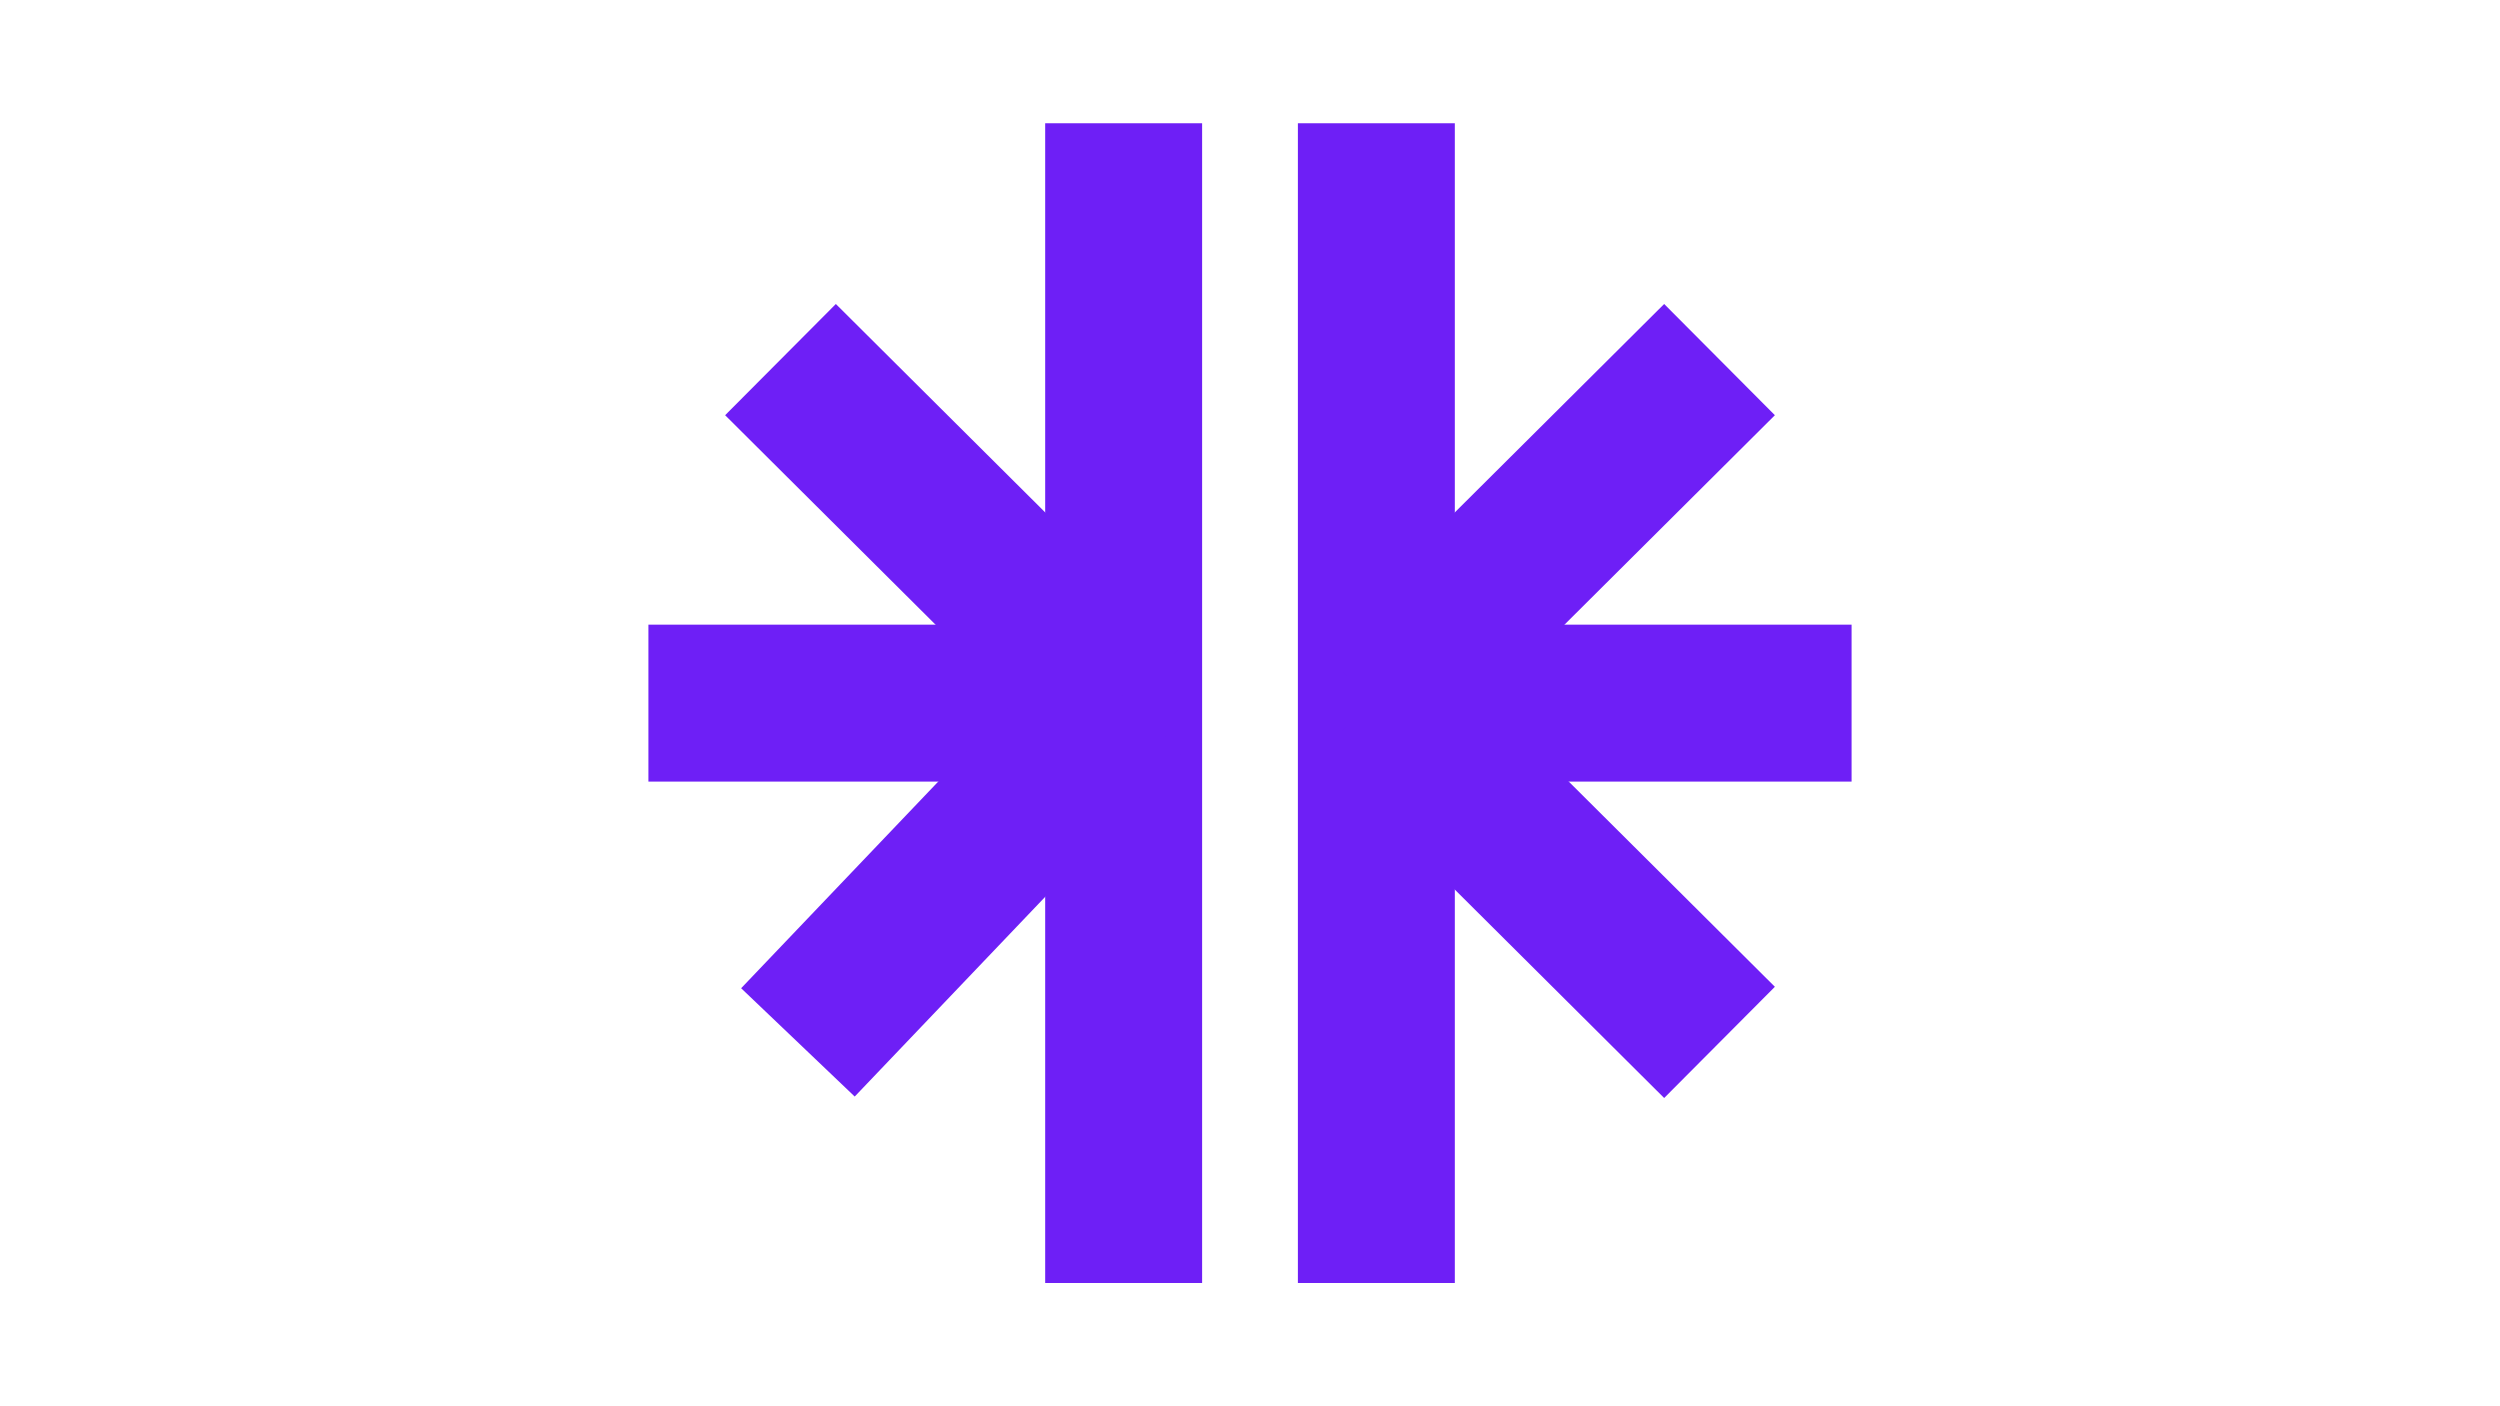 <?xml version="1.0" encoding="UTF-8" standalone="no"?>
<!-- Created with Keyshape -->
<svg xmlns="http://www.w3.org/2000/svg" viewBox="0 0 1920 1080" text-rendering="geometricPrecision" shape-rendering="geometricPrecision" style="white-space: pre;">
  <style>
@keyframes a0_t { 0% { transform: translate(862.961px,540px) scale(13.392,13.392) translate(-27.254px,-33.254px); animation-timing-function: cubic-bezier(0.75,0,0.25,1); } 50% { transform: translate(919.961px,540px) scale(13.392,13.392) translate(-27.254px,-33.254px); animation-timing-function: cubic-bezier(0.75,0,0.25,1); } 100% { transform: translate(862.961px,540px) scale(13.392,13.392) translate(-27.254px,-33.254px); } }
@keyframes a0_sw { 0% { stroke-width: 9px; animation-timing-function: cubic-bezier(0.75,0,0.25,1); } 50% { stroke-width: 0.5px; animation-timing-function: cubic-bezier(0.75,0,0.25,1); } 100% { stroke-width: 9px; } }
@keyframes a1_t { 0% { transform: translate(681.198px,540px) scale(13.392,13.392) translate(-13.681px,-33.254px); animation-timing-function: cubic-bezier(0.75,0,0.25,1); } 50% { transform: translate(738.198px,540px) scale(13.392,13.392) translate(-13.681px,-33.254px); animation-timing-function: cubic-bezier(0.75,0,0.25,1); } 100% { transform: translate(681.198px,540px) scale(13.392,13.392) translate(-13.681px,-33.254px); } }
@keyframes a1_sw { 0% { stroke-width: 9px; animation-timing-function: cubic-bezier(0.75,0,0.25,1); } 50% { stroke-width: 0.5px; animation-timing-function: cubic-bezier(0.75,0,0.25,1); } 100% { stroke-width: 9px; } }
@keyframes a2_t { 0% { transform: translate(731.914px,408.088px) scale(13.392,13.392) translate(-17.468px,-23.404px); animation-timing-function: cubic-bezier(0.75,0,0.25,1); } 50% { transform: translate(788.914px,408.088px) scale(13.392,13.392) translate(-17.468px,-23.404px); animation-timing-function: cubic-bezier(0.75,0,0.25,1); } 100% { transform: translate(731.914px,408.088px) scale(13.392,13.392) translate(-17.468px,-23.404px); } }
@keyframes a2_sw { 0% { stroke-width: 9px; animation-timing-function: cubic-bezier(0.75,0,0.25,1); } 50% { stroke-width: 0.5px; animation-timing-function: cubic-bezier(0.75,0,0.25,1); } 100% { stroke-width: 9px; } }
@keyframes a3_t { 0% { transform: translate(738.61px,668.644px) scale(13.392,13.392) translate(-17.968px,-42.86px); animation-timing-function: cubic-bezier(0.75,0,0.25,1); } 50% { transform: translate(795.61px,668.644px) scale(13.392,13.392) translate(-17.968px,-42.86px); animation-timing-function: cubic-bezier(0.75,0,0.25,1); } 100% { transform: translate(738.61px,668.644px) scale(13.392,13.392) translate(-17.968px,-42.86px); } }
@keyframes a3_sw { 0% { stroke-width: 9px; animation-timing-function: cubic-bezier(0.75,0,0.25,1); } 50% { stroke-width: 0.5px; animation-timing-function: cubic-bezier(0.75,0,0.25,1); } 100% { stroke-width: 9px; } }
@keyframes a4_t { 0% { transform: translate(1057.039px,540px) scale(13.392,13.392) translate(-41.746px,-33.254px); animation-timing-function: cubic-bezier(0.75,0,0.25,1); } 50% { transform: translate(1000.039px,540px) scale(13.392,13.392) translate(-41.746px,-33.254px); animation-timing-function: cubic-bezier(0.75,0,0.25,1); } 100% { transform: translate(1057.039px,540px) scale(13.392,13.392) translate(-41.746px,-33.254px); } }
@keyframes a4_sw { 0% { stroke-width: 9px; animation-timing-function: cubic-bezier(0.75,0,0.25,1); } 50% { stroke-width: 0.5px; animation-timing-function: cubic-bezier(0.75,0,0.25,1); } 100% { stroke-width: 9px; } }
@keyframes a5_t { 0% { transform: translate(1238.802px,540px) scale(13.392,13.392) translate(-55.319px,-33.254px); animation-timing-function: cubic-bezier(0.75,0,0.25,1); } 50% { transform: translate(1181.802px,540px) scale(13.392,13.392) translate(-55.319px,-33.254px); animation-timing-function: cubic-bezier(0.75,0,0.25,1); } 100% { transform: translate(1238.802px,540px) scale(13.392,13.392) translate(-55.319px,-33.254px); } }
@keyframes a5_sw { 0% { stroke-width: 9px; animation-timing-function: cubic-bezier(0.75,0,0.25,1); } 50% { stroke-width: 0.5px; animation-timing-function: cubic-bezier(0.75,0,0.25,1); } 100% { stroke-width: 9px; } }
@keyframes a6_t { 0% { transform: translate(1188.086px,408.088px) scale(13.392,13.392) translate(-51.532px,-23.404px); animation-timing-function: cubic-bezier(0.75,0,0.25,1); } 50% { transform: translate(1131.086px,408.088px) scale(13.392,13.392) translate(-51.532px,-23.404px); animation-timing-function: cubic-bezier(0.75,0,0.25,1); } 100% { transform: translate(1188.086px,408.088px) scale(13.392,13.392) translate(-51.532px,-23.404px); } }
@keyframes a6_sw { 0% { stroke-width: 9px; animation-timing-function: cubic-bezier(0.75,0,0.25,1); } 50% { stroke-width: 0.5px; animation-timing-function: cubic-bezier(0.75,0,0.25,1); } 100% { stroke-width: 9px; } }
@keyframes a7_t { 0% { transform: translate(1188.086px,668.644px) scale(13.392,13.392) translate(-51.532px,-42.86px); animation-timing-function: cubic-bezier(0.75,0,0.25,1); } 50% { transform: translate(1131.086px,668.644px) scale(13.392,13.392) translate(-51.532px,-42.86px); animation-timing-function: cubic-bezier(0.75,0,0.25,1); } 100% { transform: translate(1188.086px,668.644px) scale(13.392,13.392) translate(-51.532px,-42.86px); } }
@keyframes a7_sw { 0% { stroke-width: 9px; animation-timing-function: cubic-bezier(0.75,0,0.25,1); } 50% { stroke-width: 0.5px; animation-timing-function: cubic-bezier(0.75,0,0.25,1); } 100% { stroke-width: 9px; } }
    </style>
  <path class="cls-1" d="M27.254,66.508L27.254,0" stroke-width="9" stroke="#6e1ff6" stroke-miterlimit="10" fill="none" transform="translate(862.961,540) scale(13.392,13.392) translate(-27.254,-33.254)" style="animation: 2s linear infinite both a0_t, 2s linear infinite both a0_sw;"></path>
  <path class="cls-1" d="M0,33.254L27.363,33.254" stroke-width="9" stroke="#6e1ff6" stroke-miterlimit="10" fill="none" transform="translate(681.198,540) scale(13.392,13.392) translate(-13.681,-33.254)" style="animation: 2s linear infinite both a1_t, 2s linear infinite both a1_sw;"></path>
  <path class="cls-1" d="M7.574,13.554L27.363,33.254" stroke-width="9" stroke="#6e1ff6" stroke-miterlimit="10" fill="none" transform="translate(731.914,408.088) scale(13.392,13.392) translate(-17.468,-23.404)" style="animation: 2s linear infinite both a2_t, 2s linear infinite both a2_sw;"></path>
  <path class="cls-1" d="M8.574,52.71L27.363,33.01" stroke-width="9" stroke="#6e1ff6" stroke-miterlimit="10" fill="none" transform="translate(738.61,668.644) scale(13.392,13.392) translate(-17.968,-42.86)" style="animation: 2s linear infinite both a3_t, 2s linear infinite both a3_sw;"></path>
  <path class="cls-1" d="M41.746,66.508L41.746,0" stroke-width="9" stroke="#6e1ff6" stroke-miterlimit="10" fill="none" transform="translate(1057.04,540) scale(13.392,13.392) translate(-41.746,-33.254)" style="animation: 2s linear infinite both a4_t, 2s linear infinite both a4_sw;"></path>
  <path class="cls-1" d="M69,33.254L41.637,33.254" stroke-width="9" stroke="#6e1ff6" stroke-miterlimit="10" fill="none" transform="translate(1238.8,540) scale(13.392,13.392) translate(-55.319,-33.254)" style="animation: 2s linear infinite both a5_t, 2s linear infinite both a5_sw;"></path>
  <path class="cls-1" d="M61.426,13.554L41.637,33.254" stroke-width="9" stroke="#6e1ff6" stroke-miterlimit="10" fill="none" transform="translate(1188.09,408.088) scale(13.392,13.392) translate(-51.532,-23.404)" style="animation: 2s linear infinite both a6_t, 2s linear infinite both a6_sw;"></path>
  <path class="cls-1" d="M61.426,52.71L41.637,33.01" stroke-width="9" stroke="#6e1ff6" stroke-miterlimit="10" fill="none" transform="translate(1188.09,668.644) scale(13.392,13.392) translate(-51.532,-42.86)" style="animation: 2s linear infinite both a7_t, 2s linear infinite both a7_sw;"></path>
</svg>

